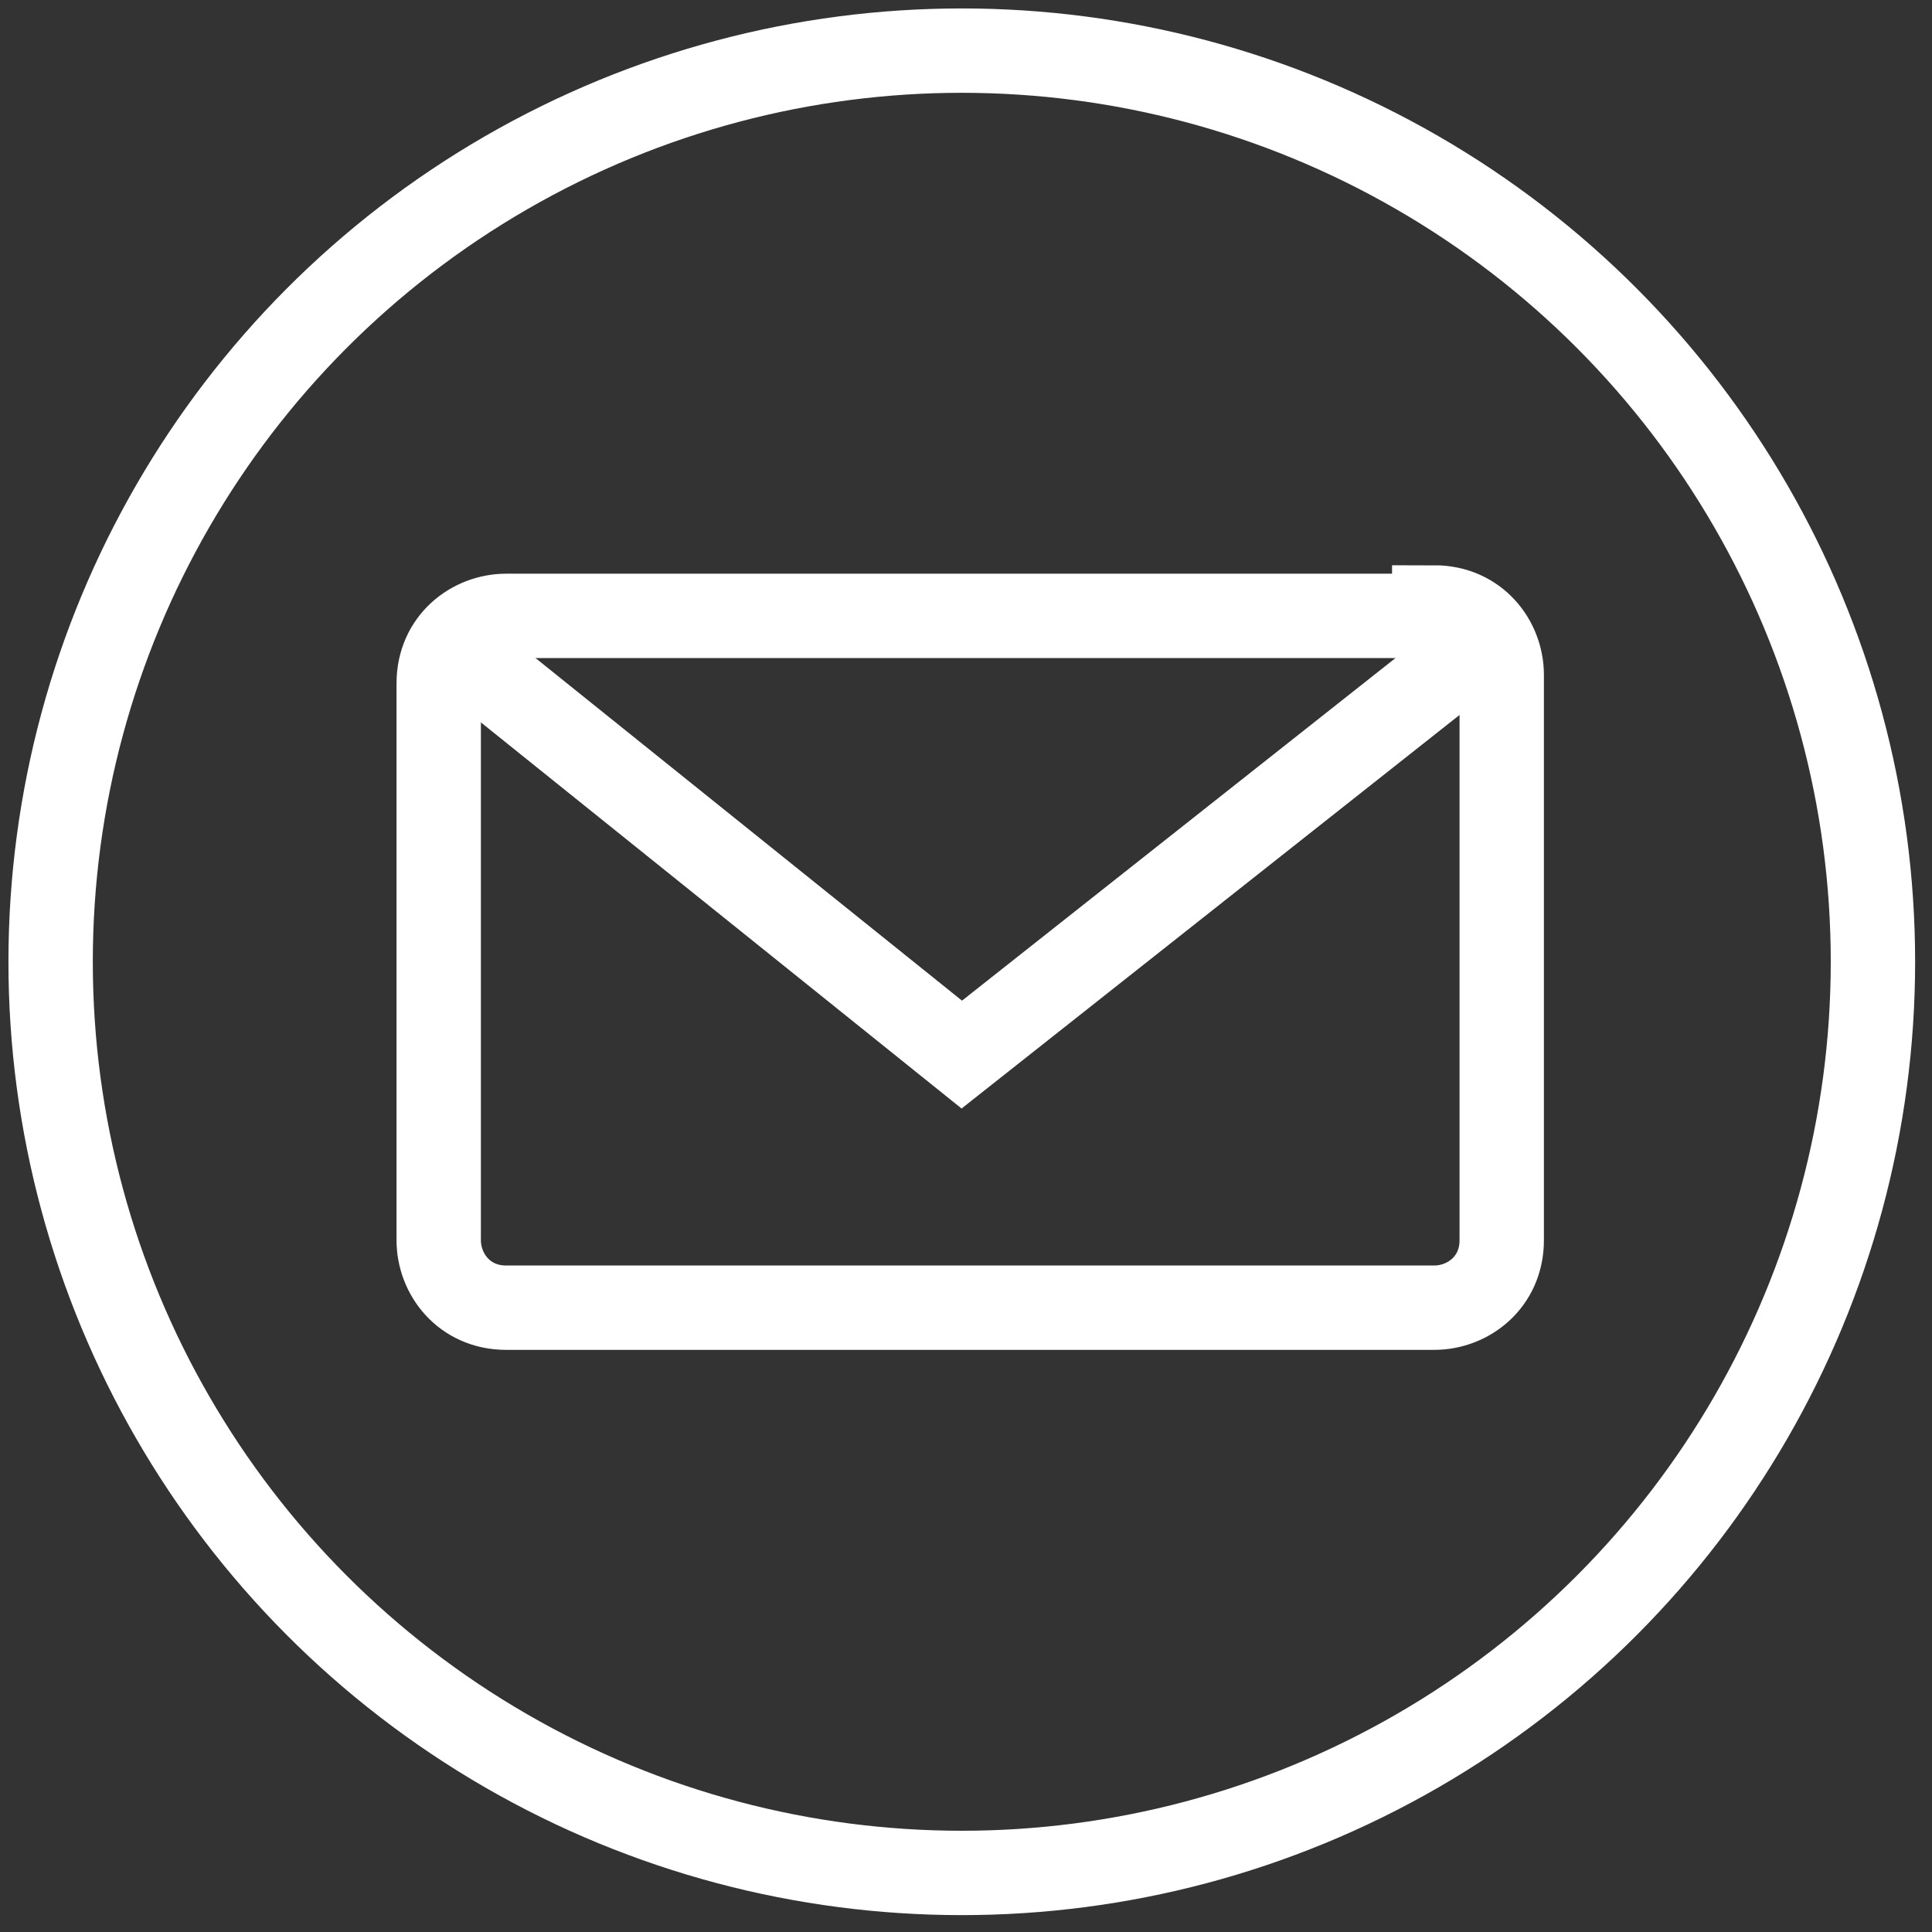 <?xml version="1.0" encoding="utf-8"?>
<!-- Generator: Adobe Illustrator 23.0.2, SVG Export Plug-In . SVG Version: 6.00 Build 0)  -->
<svg version="1.1" id="Layer_1" xmlns="http://www.w3.org/2000/svg" xmlns:xlink="http://www.w3.org/1999/xlink" x="0px" y="0px"
	 width="22.9px" height="22.9px" viewBox="0 0 22.9 22.9" style="enable-background:new 0 0 22.9 22.9;" xml:space="preserve">
<rect x="0" y="0" width="22.9" height="22.9" fill="#333333" stroke="none"/>
<style type="text/css">
	.st0{fill:none;stroke:#ffffff;stroke-width:1;stroke-miterlimit:10;}
</style>
<g>
	<circle class="st0" cx="11.4" cy="11.4" r="10.8"/>
	<g>
		<path class="st0" d="M17,7.2c0.5,0,0.8,0.4,0.8,0.8v6.7c0,0.5-0.4,0.8-0.8,0.8h-11c-0.5,0-0.8-0.4-0.8-0.8V8.1
			c0-0.5,0.4-0.8,0.8-0.8H17z"/>
		<polyline class="st0" points="17.6,7.6 11.4,12.5 5.3,7.6 		"/>
	</g>
</g>
</svg>
